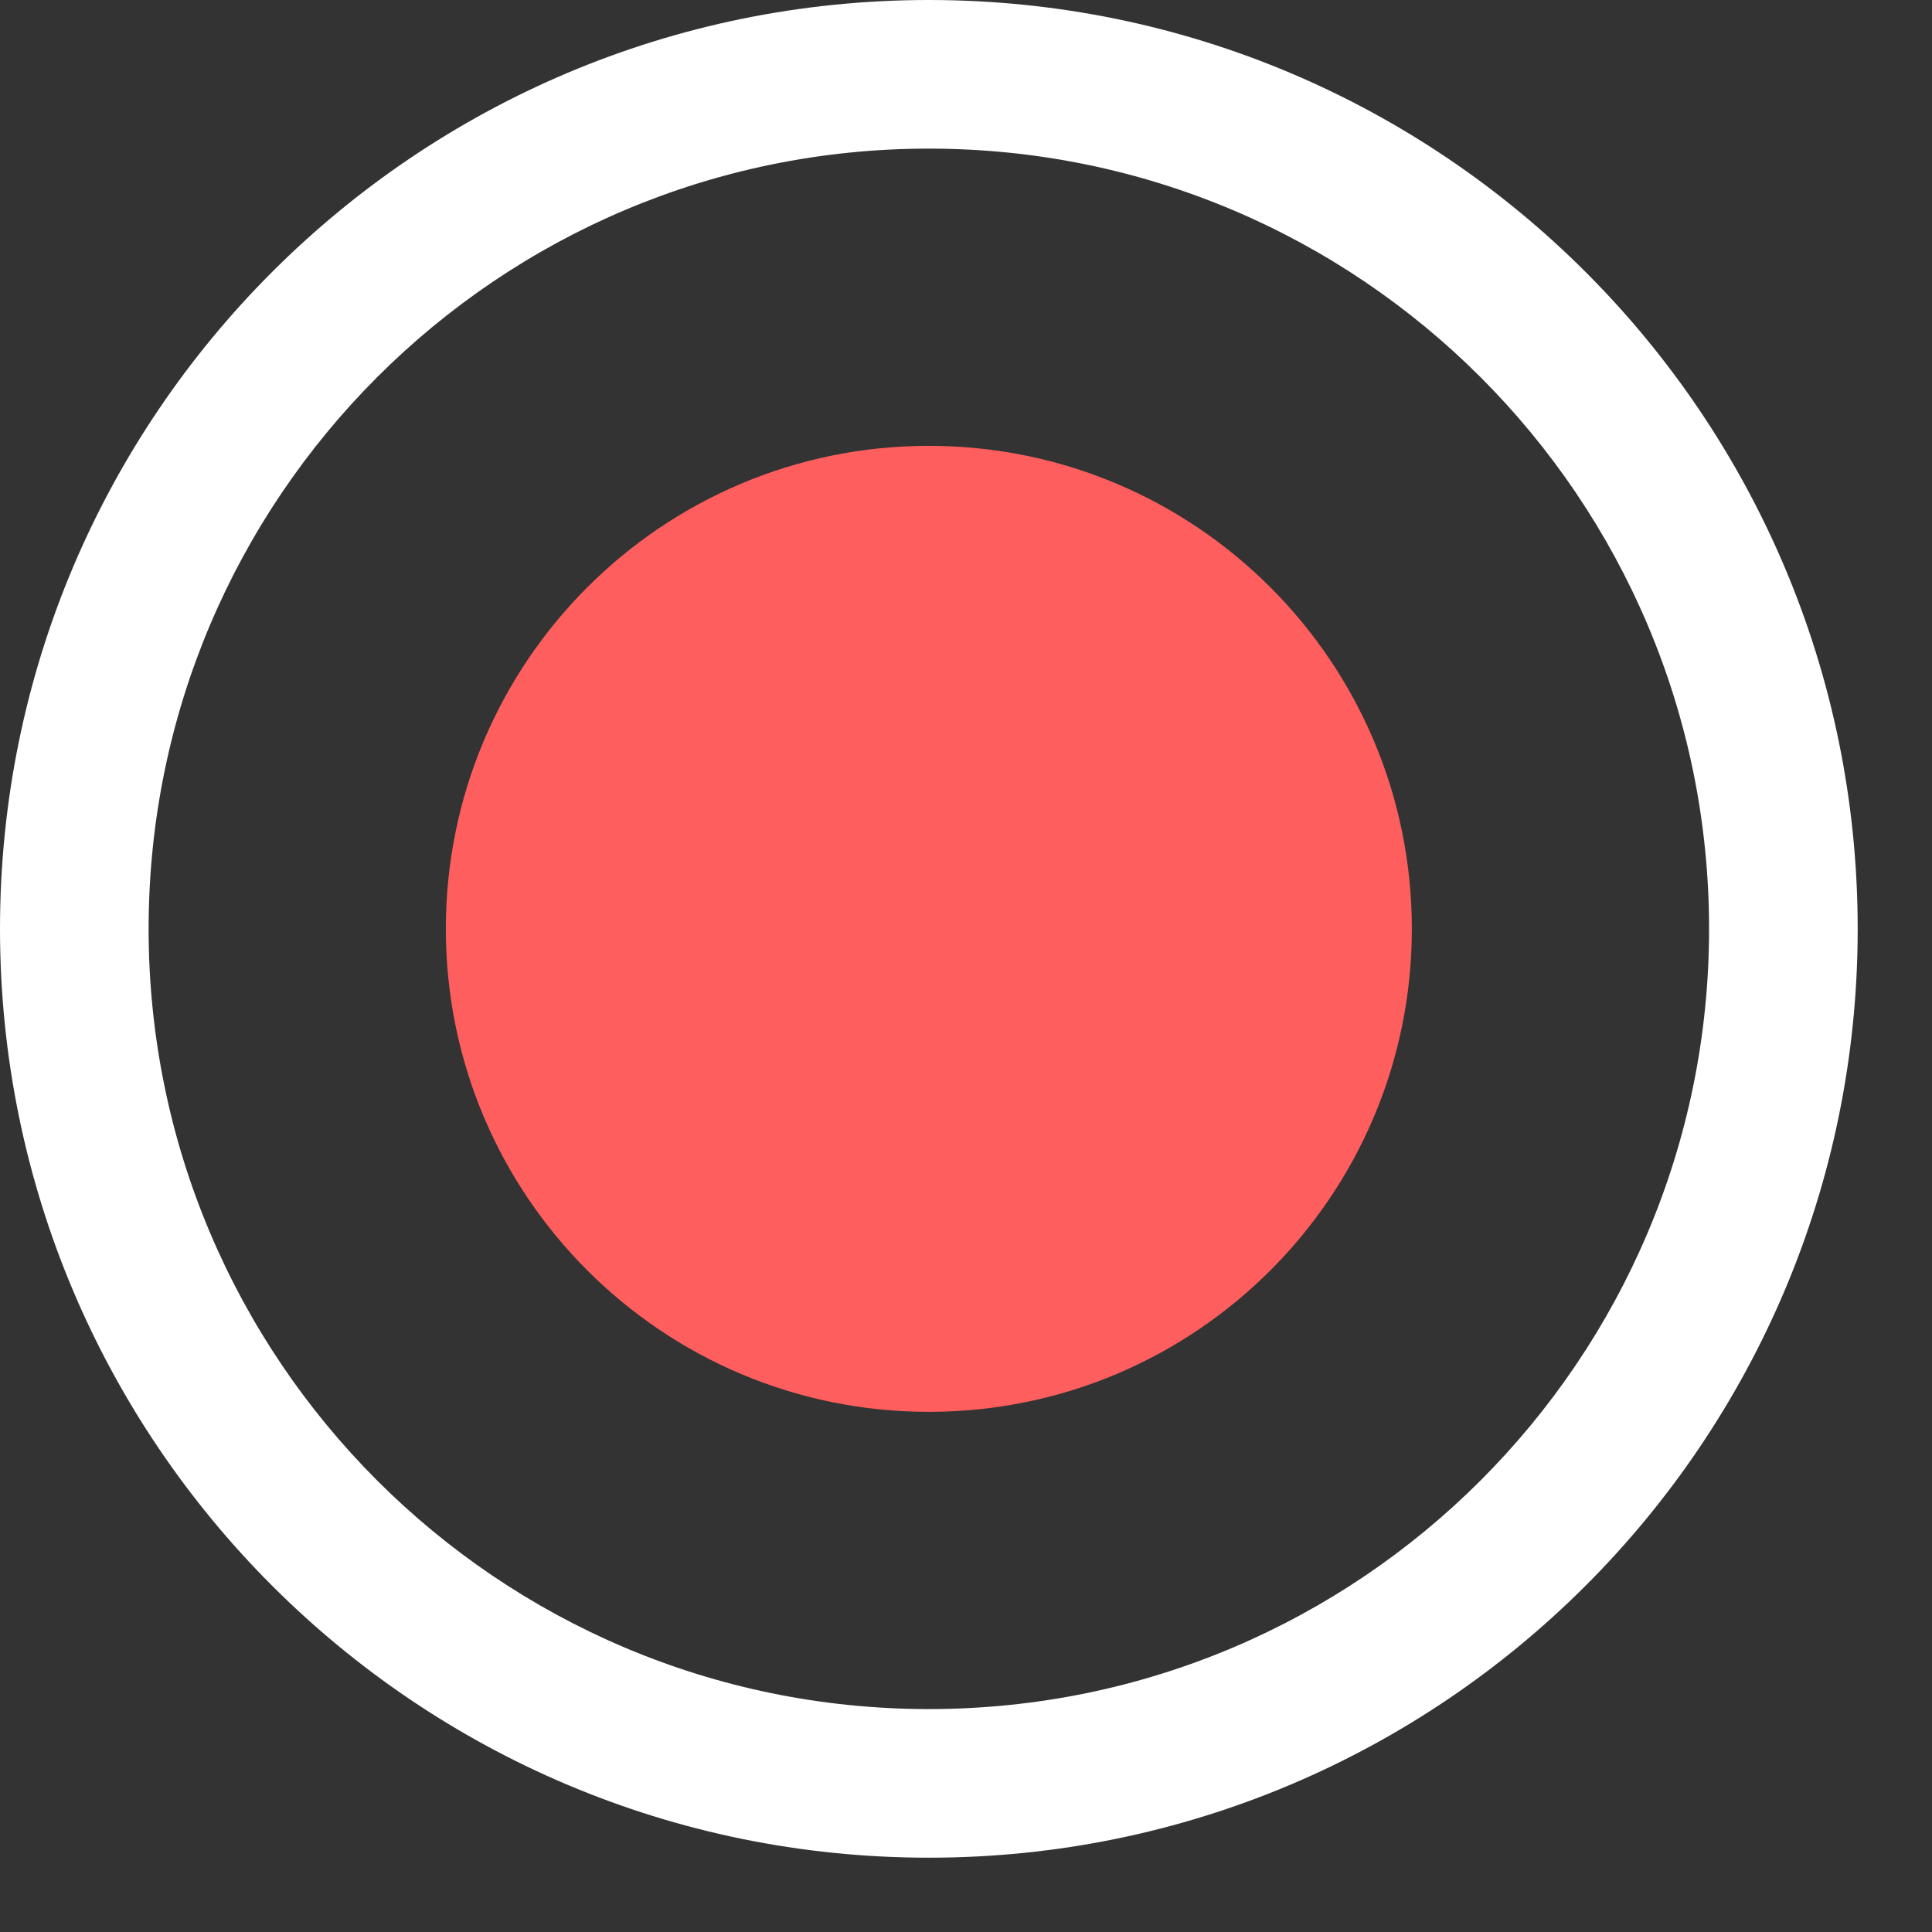 <?xml version="1.0" encoding="UTF-8"?> <svg xmlns="http://www.w3.org/2000/svg" width="13" height="13" viewBox="0 0 13 13" fill="none"><rect x="0" y="0" width="13" height="13" fill="#333333" stroke="none"/><path d="M9.5 6.25C9.5 8.045 8.045 9.5 6.25 9.5C4.455 9.5 3 8.045 3 6.25C3 4.455 4.455 3 6.25 3C8.045 3 9.5 4.455 9.5 6.25Z" fill="#FF5E5E"></path><path fill-rule="evenodd" clip-rule="evenodd" d="M6.25 11.5C9.149 11.5 11.5 9.149 11.5 6.25C11.5 3.351 9.149 1 6.25 1C3.351 1 1 3.351 1 6.25C1 9.149 3.351 11.5 6.25 11.5ZM6.25 12.5C9.702 12.5 12.5 9.702 12.5 6.25C12.5 2.798 9.702 0 6.25 0C2.798 0 0 2.798 0 6.25C0 9.702 2.798 12.5 6.25 12.5Z" fill="white"></path></svg> 